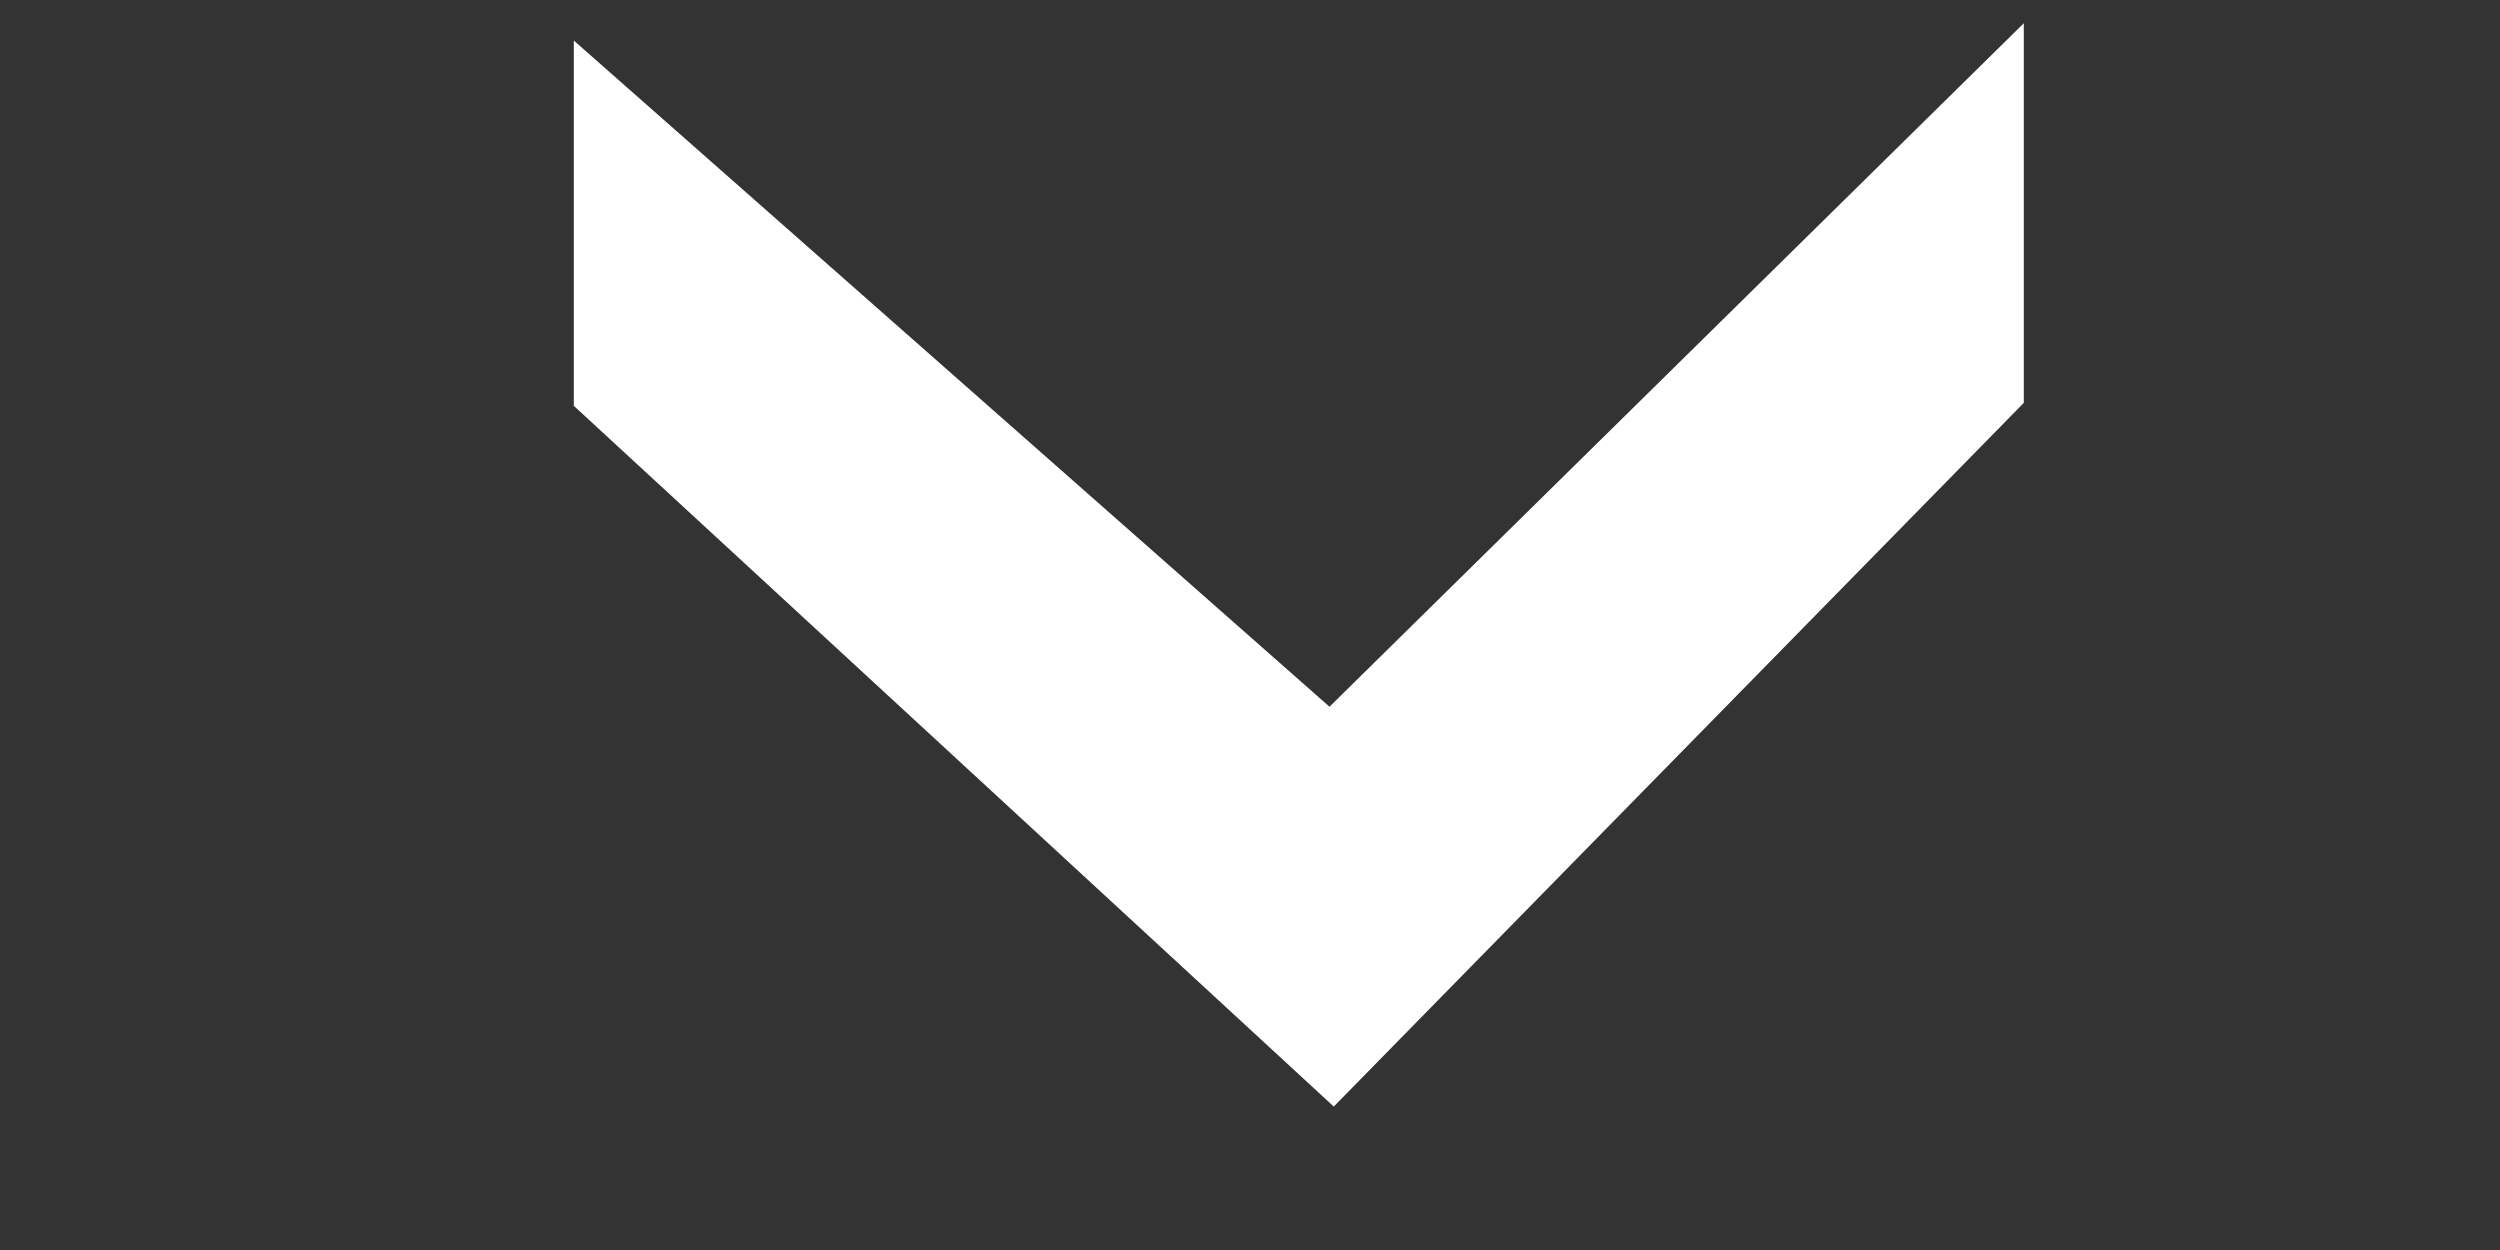 <?xml version="1.0" encoding="utf-8"?>
<!-- Generator: Adobe Illustrator 16.0.0, SVG Export Plug-In . SVG Version: 6.00 Build 0)  -->
<!DOCTYPE svg PUBLIC "-//W3C//DTD SVG 1.1//EN" "http://www.w3.org/Graphics/SVG/1.1/DTD/svg11.dtd">
<svg version="1.1" id="Ebene_1" xmlns="http://www.w3.org/2000/svg" xmlns:xlink="http://www.w3.org/1999/xlink" x="0px" y="0px"
	 width="50px" height="25px" viewBox="-9.009 6.942 50 25" enable-background="new -9.009 6.942 50 25" xml:space="preserve">
<rect x="-9.009" y="6.942" width="50" height="25" fill="#333333" stroke="none"/>
<polygon fill="#FFFFFF" stroke="#FFFFFF" stroke-width="4" stroke-miterlimit="10" points="29.467,12.182 17.656,23.809 
	4.467,12.182 4.467,14.182 17.596,26.288 29.467,14.182 "/>
</svg>
